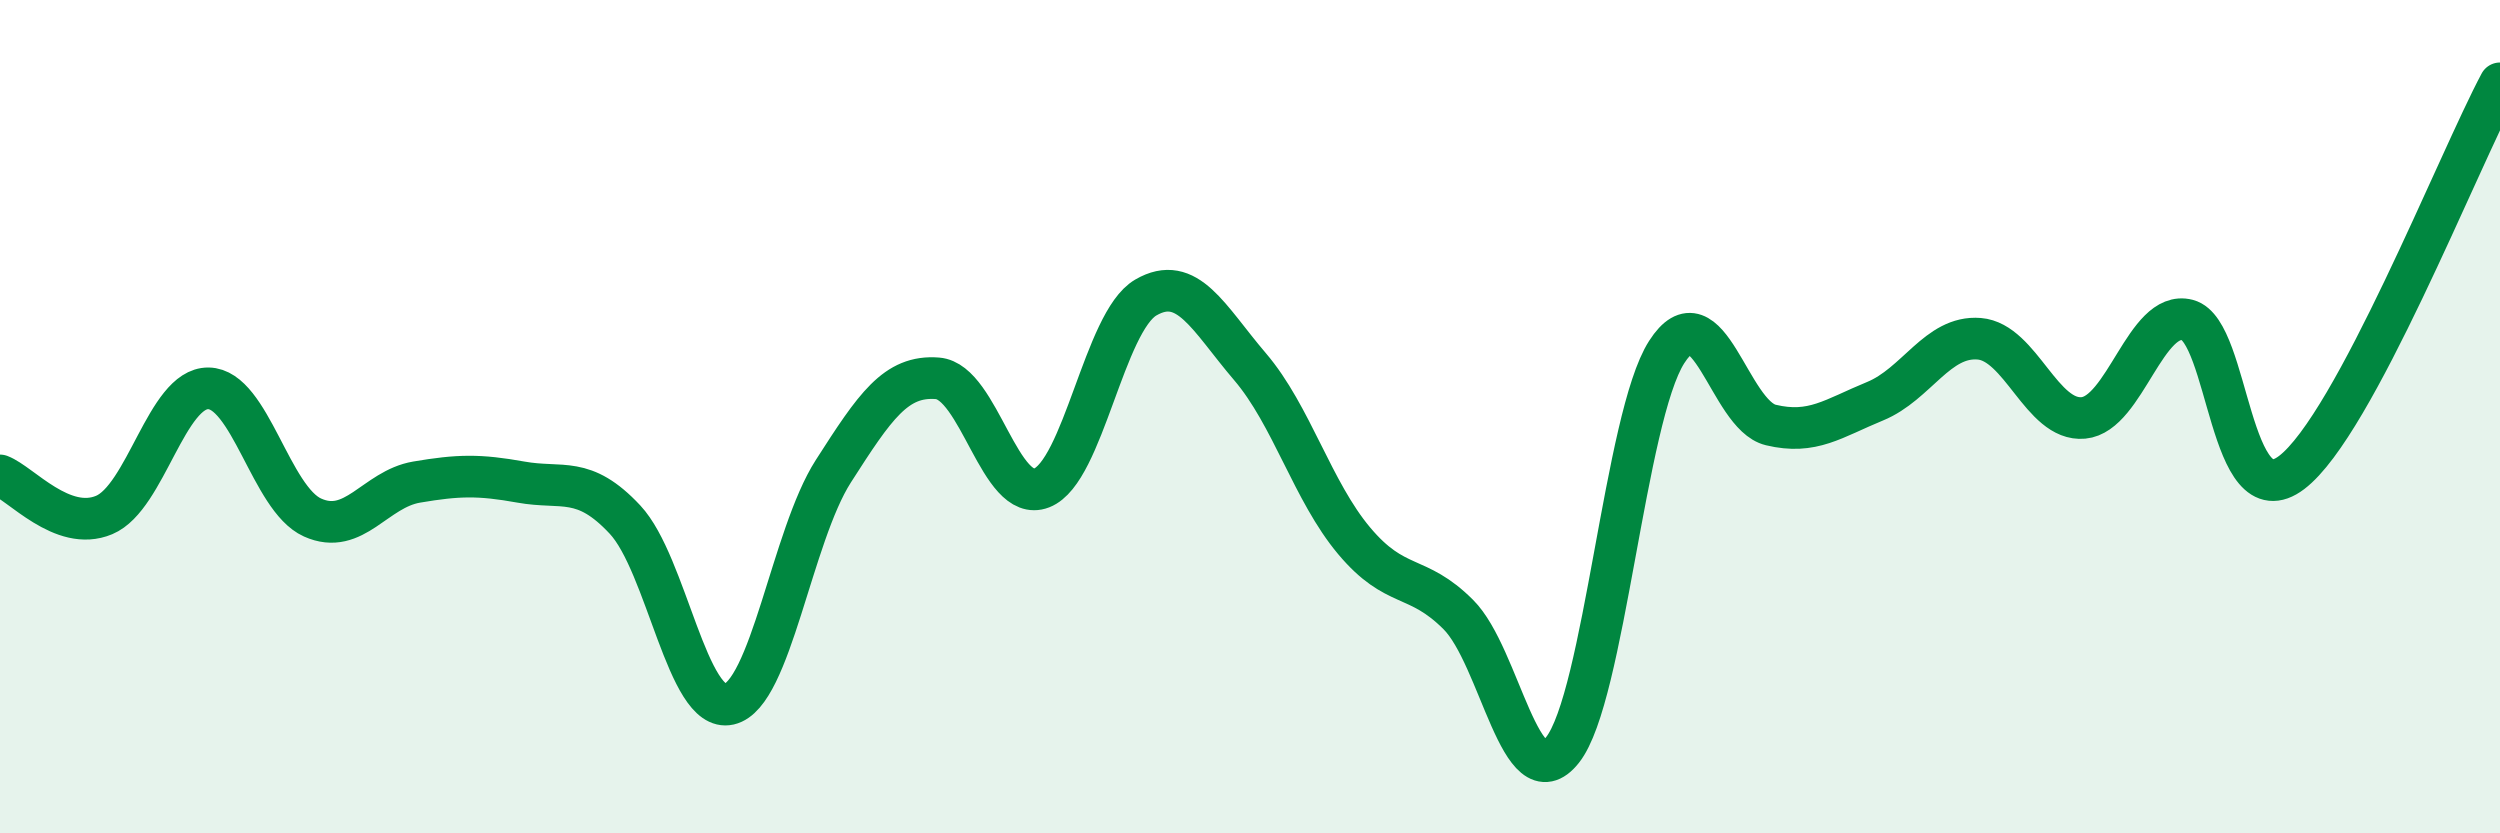 
    <svg width="60" height="20" viewBox="0 0 60 20" xmlns="http://www.w3.org/2000/svg">
      <path
        d="M 0,11.41 C 0.5,11.6 1.5,12.78 2.5,12.36 C 3.5,11.94 4,9.31 5,9.32 C 6,9.33 6.5,11.97 7.5,12.42 C 8.5,12.87 9,11.74 10,11.57 C 11,11.4 11.5,11.39 12.5,11.57 C 13.5,11.75 14,11.4 15,12.47 C 16,13.54 16.5,17.13 17.5,16.9 C 18.5,16.67 19,12.87 20,11.31 C 21,9.75 21.5,9 22.5,9.08 C 23.5,9.16 24,12.1 25,11.71 C 26,11.32 26.5,7.72 27.5,7.14 C 28.5,6.56 29,7.63 30,8.8 C 31,9.97 31.5,11.79 32.5,12.98 C 33.5,14.17 34,13.75 35,14.75 C 36,15.75 36.5,19.26 37.5,18 C 38.5,16.74 39,10.01 40,8.45 C 41,6.89 41.5,9.96 42.5,10.2 C 43.5,10.44 44,10.04 45,9.63 C 46,9.22 46.5,8.05 47.5,8.13 C 48.5,8.21 49,10.12 50,10.03 C 51,9.94 51.5,7.42 52.5,7.68 C 53.5,7.94 53.5,12.48 55,11.34 C 56.5,10.2 59,3.87 60,2L60 20L0 20Z"
        fill="#008740"
        opacity="0.1"
        stroke-linecap="round"
        stroke-linejoin="round"
      />
      <path
        d="M 0,11.41 C 0.5,11.6 1.5,12.78 2.5,12.36 C 3.5,11.94 4,9.31 5,9.32 C 6,9.33 6.5,11.97 7.5,12.42 C 8.5,12.87 9,11.74 10,11.57 C 11,11.4 11.5,11.39 12.5,11.57 C 13.5,11.75 14,11.4 15,12.47 C 16,13.54 16.5,17.13 17.5,16.9 C 18.5,16.67 19,12.87 20,11.31 C 21,9.75 21.5,9 22.5,9.08 C 23.5,9.16 24,12.1 25,11.71 C 26,11.32 26.5,7.72 27.5,7.14 C 28.5,6.56 29,7.63 30,8.8 C 31,9.97 31.5,11.79 32.5,12.98 C 33.5,14.17 34,13.75 35,14.75 C 36,15.75 36.5,19.26 37.5,18 C 38.5,16.74 39,10.01 40,8.45 C 41,6.89 41.5,9.96 42.5,10.2 C 43.5,10.44 44,10.04 45,9.63 C 46,9.22 46.5,8.05 47.5,8.13 C 48.5,8.21 49,10.12 50,10.03 C 51,9.94 51.5,7.42 52.5,7.68 C 53.5,7.94 53.5,12.48 55,11.34 C 56.5,10.2 59,3.87 60,2"
        stroke="#008740"
        stroke-width="1"
        fill="none"
        stroke-linecap="round"
        stroke-linejoin="round"
      />
    </svg>
  